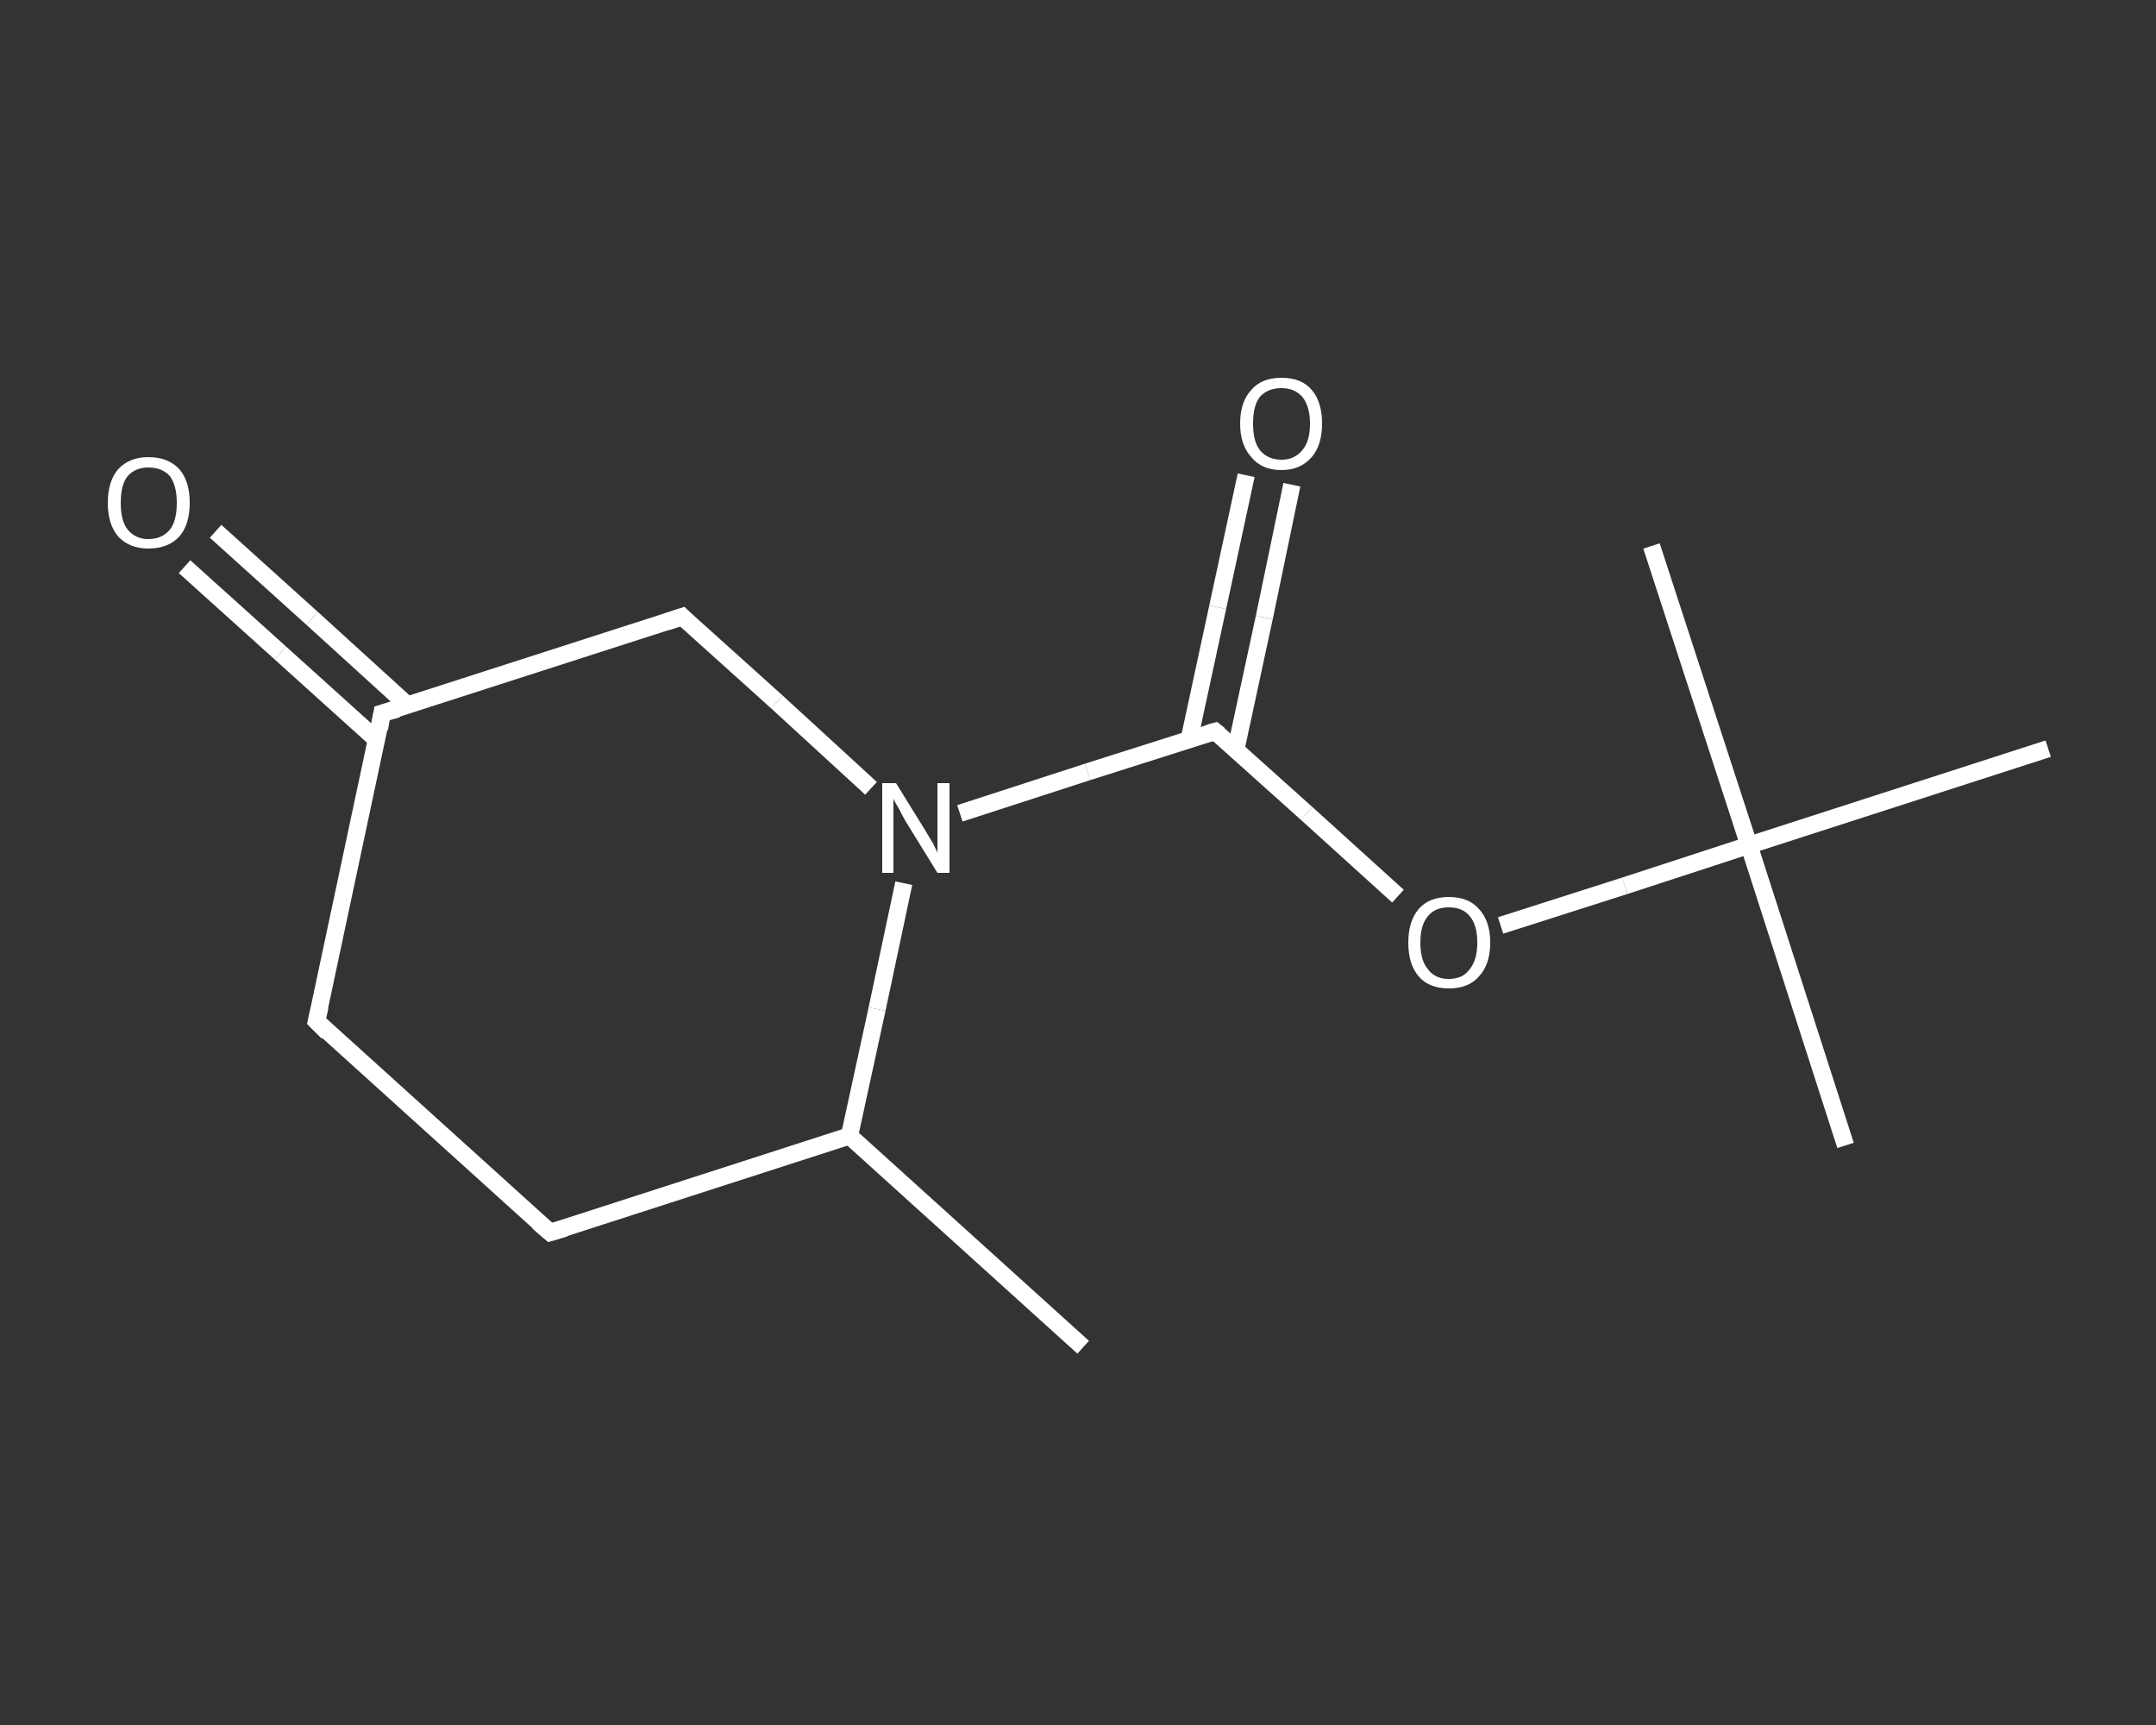 <?xml version='1.0' encoding='iso-8859-1'?>
<svg version='1.1' baseProfile='full'
              xmlns='http://www.w3.org/2000/svg'
                      xmlns:rdkit='http://www.rdkit.org/xml'
                      xmlns:xlink='http://www.w3.org/1999/xlink'
                  xml:space='preserve'
width='250px' height='200px' viewBox='0 0 250 200'>
<rect x="0" y="0" width="250" height="200" fill="#333333" stroke="none"/>
<!-- END OF HEADER -->
<rect style='opacity:1.0;fill:transparent;stroke:none' width='250.0' height='200.0' x='0.0' y='0.0'> </rect>
<path class='bond-0 atom-0 atom-1' d='M 125.6,156.2 L 98.5,131.7' style='fill:none;fill-rule:evenodd;stroke:#FFFFFF;stroke-width:2.0px;stroke-linecap:butt;stroke-linejoin:miter;stroke-opacity:1' />
<path class='bond-1 atom-1 atom-2' d='M 98.5,131.7 L 63.8,142.9' style='fill:none;fill-rule:evenodd;stroke:#FFFFFF;stroke-width:2.0px;stroke-linecap:butt;stroke-linejoin:miter;stroke-opacity:1' />
<path class='bond-2 atom-2 atom-3' d='M 63.8,142.9 L 36.7,118.4' style='fill:none;fill-rule:evenodd;stroke:#FFFFFF;stroke-width:2.0px;stroke-linecap:butt;stroke-linejoin:miter;stroke-opacity:1' />
<path class='bond-3 atom-3 atom-4' d='M 36.7,118.4 L 44.3,82.7' style='fill:none;fill-rule:evenodd;stroke:#FFFFFF;stroke-width:2.0px;stroke-linecap:butt;stroke-linejoin:miter;stroke-opacity:1' />
<path class='bond-4 atom-4 atom-5' d='M 47.3,81.8 L 36.2,71.7' style='fill:none;fill-rule:evenodd;stroke:#FFFFFF;stroke-width:2.0px;stroke-linecap:butt;stroke-linejoin:miter;stroke-opacity:1' />
<path class='bond-4 atom-4 atom-5' d='M 36.2,71.7 L 25.0,61.6' style='fill:none;fill-rule:evenodd;stroke:#FFFFFF;stroke-width:2.0px;stroke-linecap:butt;stroke-linejoin:miter;stroke-opacity:1' />
<path class='bond-4 atom-4 atom-5' d='M 43.7,85.8 L 32.5,75.7' style='fill:none;fill-rule:evenodd;stroke:#FFFFFF;stroke-width:2.0px;stroke-linecap:butt;stroke-linejoin:miter;stroke-opacity:1' />
<path class='bond-4 atom-4 atom-5' d='M 32.5,75.7 L 21.4,65.7' style='fill:none;fill-rule:evenodd;stroke:#FFFFFF;stroke-width:2.0px;stroke-linecap:butt;stroke-linejoin:miter;stroke-opacity:1' />
<path class='bond-5 atom-4 atom-6' d='M 44.3,82.7 L 79.1,71.5' style='fill:none;fill-rule:evenodd;stroke:#FFFFFF;stroke-width:2.0px;stroke-linecap:butt;stroke-linejoin:miter;stroke-opacity:1' />
<path class='bond-6 atom-6 atom-7' d='M 79.1,71.5 L 90.1,81.4' style='fill:none;fill-rule:evenodd;stroke:#FFFFFF;stroke-width:2.0px;stroke-linecap:butt;stroke-linejoin:miter;stroke-opacity:1' />
<path class='bond-6 atom-6 atom-7' d='M 90.1,81.4 L 101.0,91.4' style='fill:none;fill-rule:evenodd;stroke:#FFFFFF;stroke-width:2.0px;stroke-linecap:butt;stroke-linejoin:miter;stroke-opacity:1' />
<path class='bond-7 atom-7 atom-8' d='M 111.3,94.3 L 126.1,89.5' style='fill:none;fill-rule:evenodd;stroke:#FFFFFF;stroke-width:2.0px;stroke-linecap:butt;stroke-linejoin:miter;stroke-opacity:1' />
<path class='bond-7 atom-7 atom-8' d='M 126.1,89.5 L 140.9,84.8' style='fill:none;fill-rule:evenodd;stroke:#FFFFFF;stroke-width:2.0px;stroke-linecap:butt;stroke-linejoin:miter;stroke-opacity:1' />
<path class='bond-8 atom-8 atom-9' d='M 143.3,86.9 L 146.6,71.6' style='fill:none;fill-rule:evenodd;stroke:#FFFFFF;stroke-width:2.0px;stroke-linecap:butt;stroke-linejoin:miter;stroke-opacity:1' />
<path class='bond-8 atom-8 atom-9' d='M 146.6,71.6 L 149.8,56.2' style='fill:none;fill-rule:evenodd;stroke:#FFFFFF;stroke-width:2.0px;stroke-linecap:butt;stroke-linejoin:miter;stroke-opacity:1' />
<path class='bond-8 atom-8 atom-9' d='M 137.9,85.7 L 141.2,70.4' style='fill:none;fill-rule:evenodd;stroke:#FFFFFF;stroke-width:2.0px;stroke-linecap:butt;stroke-linejoin:miter;stroke-opacity:1' />
<path class='bond-8 atom-8 atom-9' d='M 141.2,70.4 L 144.5,55.1' style='fill:none;fill-rule:evenodd;stroke:#FFFFFF;stroke-width:2.0px;stroke-linecap:butt;stroke-linejoin:miter;stroke-opacity:1' />
<path class='bond-9 atom-8 atom-10' d='M 140.9,84.8 L 151.5,94.3' style='fill:none;fill-rule:evenodd;stroke:#FFFFFF;stroke-width:2.0px;stroke-linecap:butt;stroke-linejoin:miter;stroke-opacity:1' />
<path class='bond-9 atom-8 atom-10' d='M 151.5,94.3 L 162.1,103.9' style='fill:none;fill-rule:evenodd;stroke:#FFFFFF;stroke-width:2.0px;stroke-linecap:butt;stroke-linejoin:miter;stroke-opacity:1' />
<path class='bond-10 atom-10 atom-11' d='M 174.0,107.3 L 188.4,102.7' style='fill:none;fill-rule:evenodd;stroke:#FFFFFF;stroke-width:2.0px;stroke-linecap:butt;stroke-linejoin:miter;stroke-opacity:1' />
<path class='bond-10 atom-10 atom-11' d='M 188.4,102.7 L 202.8,98.0' style='fill:none;fill-rule:evenodd;stroke:#FFFFFF;stroke-width:2.0px;stroke-linecap:butt;stroke-linejoin:miter;stroke-opacity:1' />
<path class='bond-11 atom-11 atom-12' d='M 202.8,98.0 L 214.0,132.8' style='fill:none;fill-rule:evenodd;stroke:#FFFFFF;stroke-width:2.0px;stroke-linecap:butt;stroke-linejoin:miter;stroke-opacity:1' />
<path class='bond-12 atom-11 atom-13' d='M 202.8,98.0 L 191.5,63.3' style='fill:none;fill-rule:evenodd;stroke:#FFFFFF;stroke-width:2.0px;stroke-linecap:butt;stroke-linejoin:miter;stroke-opacity:1' />
<path class='bond-13 atom-11 atom-14' d='M 202.8,98.0 L 237.5,86.8' style='fill:none;fill-rule:evenodd;stroke:#FFFFFF;stroke-width:2.0px;stroke-linecap:butt;stroke-linejoin:miter;stroke-opacity:1' />
<path class='bond-14 atom-7 atom-1' d='M 104.8,102.4 L 101.7,117.0' style='fill:none;fill-rule:evenodd;stroke:#FFFFFF;stroke-width:2.0px;stroke-linecap:butt;stroke-linejoin:miter;stroke-opacity:1' />
<path class='bond-14 atom-7 atom-1' d='M 101.7,117.0 L 98.5,131.7' style='fill:none;fill-rule:evenodd;stroke:#FFFFFF;stroke-width:2.0px;stroke-linecap:butt;stroke-linejoin:miter;stroke-opacity:1' />
<path d='M 65.5,142.4 L 63.8,142.9 L 62.4,141.7' style='fill:none;stroke:#FFFFFF;stroke-width:2.0px;stroke-linecap:butt;stroke-linejoin:miter;stroke-opacity:1;' />
<path d='M 38.0,119.7 L 36.7,118.4 L 37.1,116.7' style='fill:none;stroke:#FFFFFF;stroke-width:2.0px;stroke-linecap:butt;stroke-linejoin:miter;stroke-opacity:1;' />
<path d='M 44.0,84.5 L 44.3,82.7 L 46.1,82.2' style='fill:none;stroke:#FFFFFF;stroke-width:2.0px;stroke-linecap:butt;stroke-linejoin:miter;stroke-opacity:1;' />
<path d='M 77.3,72.1 L 79.1,71.5 L 79.6,72.0' style='fill:none;stroke:#FFFFFF;stroke-width:2.0px;stroke-linecap:butt;stroke-linejoin:miter;stroke-opacity:1;' />
<path d='M 140.2,85.0 L 140.9,84.8 L 141.4,85.2' style='fill:none;stroke:#FFFFFF;stroke-width:2.0px;stroke-linecap:butt;stroke-linejoin:miter;stroke-opacity:1;' />
<path class='atom-5' d='M 12.5 58.3
Q 12.5 55.8, 13.7 54.4
Q 15.0 53.0, 17.2 53.0
Q 19.5 53.0, 20.8 54.4
Q 22.0 55.8, 22.0 58.3
Q 22.0 60.8, 20.8 62.2
Q 19.5 63.6, 17.2 63.6
Q 15.0 63.6, 13.7 62.2
Q 12.5 60.8, 12.5 58.3
M 17.2 62.5
Q 18.8 62.5, 19.7 61.4
Q 20.5 60.4, 20.5 58.3
Q 20.5 56.3, 19.7 55.2
Q 18.8 54.2, 17.2 54.2
Q 15.7 54.2, 14.8 55.2
Q 14.0 56.2, 14.0 58.3
Q 14.0 60.4, 14.8 61.4
Q 15.7 62.5, 17.2 62.5
' fill='#FFFFFF'/>
<path class='atom-7' d='M 103.9 90.8
L 107.3 96.3
Q 107.6 96.8, 108.2 97.8
Q 108.7 98.8, 108.7 98.9
L 108.7 90.8
L 110.1 90.8
L 110.1 101.2
L 108.7 101.2
L 105.0 95.2
Q 104.6 94.5, 104.2 93.7
Q 103.7 92.9, 103.6 92.6
L 103.6 101.2
L 102.3 101.2
L 102.3 90.8
L 103.9 90.8
' fill='#FFFFFF'/>
<path class='atom-9' d='M 143.8 49.1
Q 143.8 46.6, 145.1 45.2
Q 146.3 43.8, 148.6 43.8
Q 150.9 43.8, 152.1 45.2
Q 153.3 46.6, 153.3 49.1
Q 153.3 51.6, 152.1 53.0
Q 150.8 54.5, 148.6 54.5
Q 146.3 54.5, 145.1 53.0
Q 143.8 51.6, 143.8 49.1
M 148.6 53.3
Q 150.1 53.3, 151.0 52.2
Q 151.9 51.2, 151.9 49.1
Q 151.9 47.1, 151.0 46.0
Q 150.1 45.0, 148.6 45.0
Q 147.0 45.0, 146.1 46.0
Q 145.3 47.0, 145.3 49.1
Q 145.3 51.2, 146.1 52.2
Q 147.0 53.3, 148.6 53.3
' fill='#FFFFFF'/>
<path class='atom-10' d='M 163.3 109.3
Q 163.3 106.8, 164.5 105.4
Q 165.7 104.0, 168.0 104.0
Q 170.3 104.0, 171.5 105.4
Q 172.8 106.8, 172.8 109.3
Q 172.8 111.8, 171.5 113.2
Q 170.3 114.6, 168.0 114.6
Q 165.7 114.6, 164.5 113.2
Q 163.3 111.8, 163.3 109.3
M 168.0 113.5
Q 169.6 113.5, 170.4 112.4
Q 171.3 111.3, 171.3 109.3
Q 171.3 107.2, 170.4 106.2
Q 169.6 105.2, 168.0 105.2
Q 166.4 105.2, 165.6 106.2
Q 164.7 107.2, 164.7 109.3
Q 164.7 111.4, 165.6 112.4
Q 166.4 113.5, 168.0 113.5
' fill='#FFFFFF'/>
</svg>
